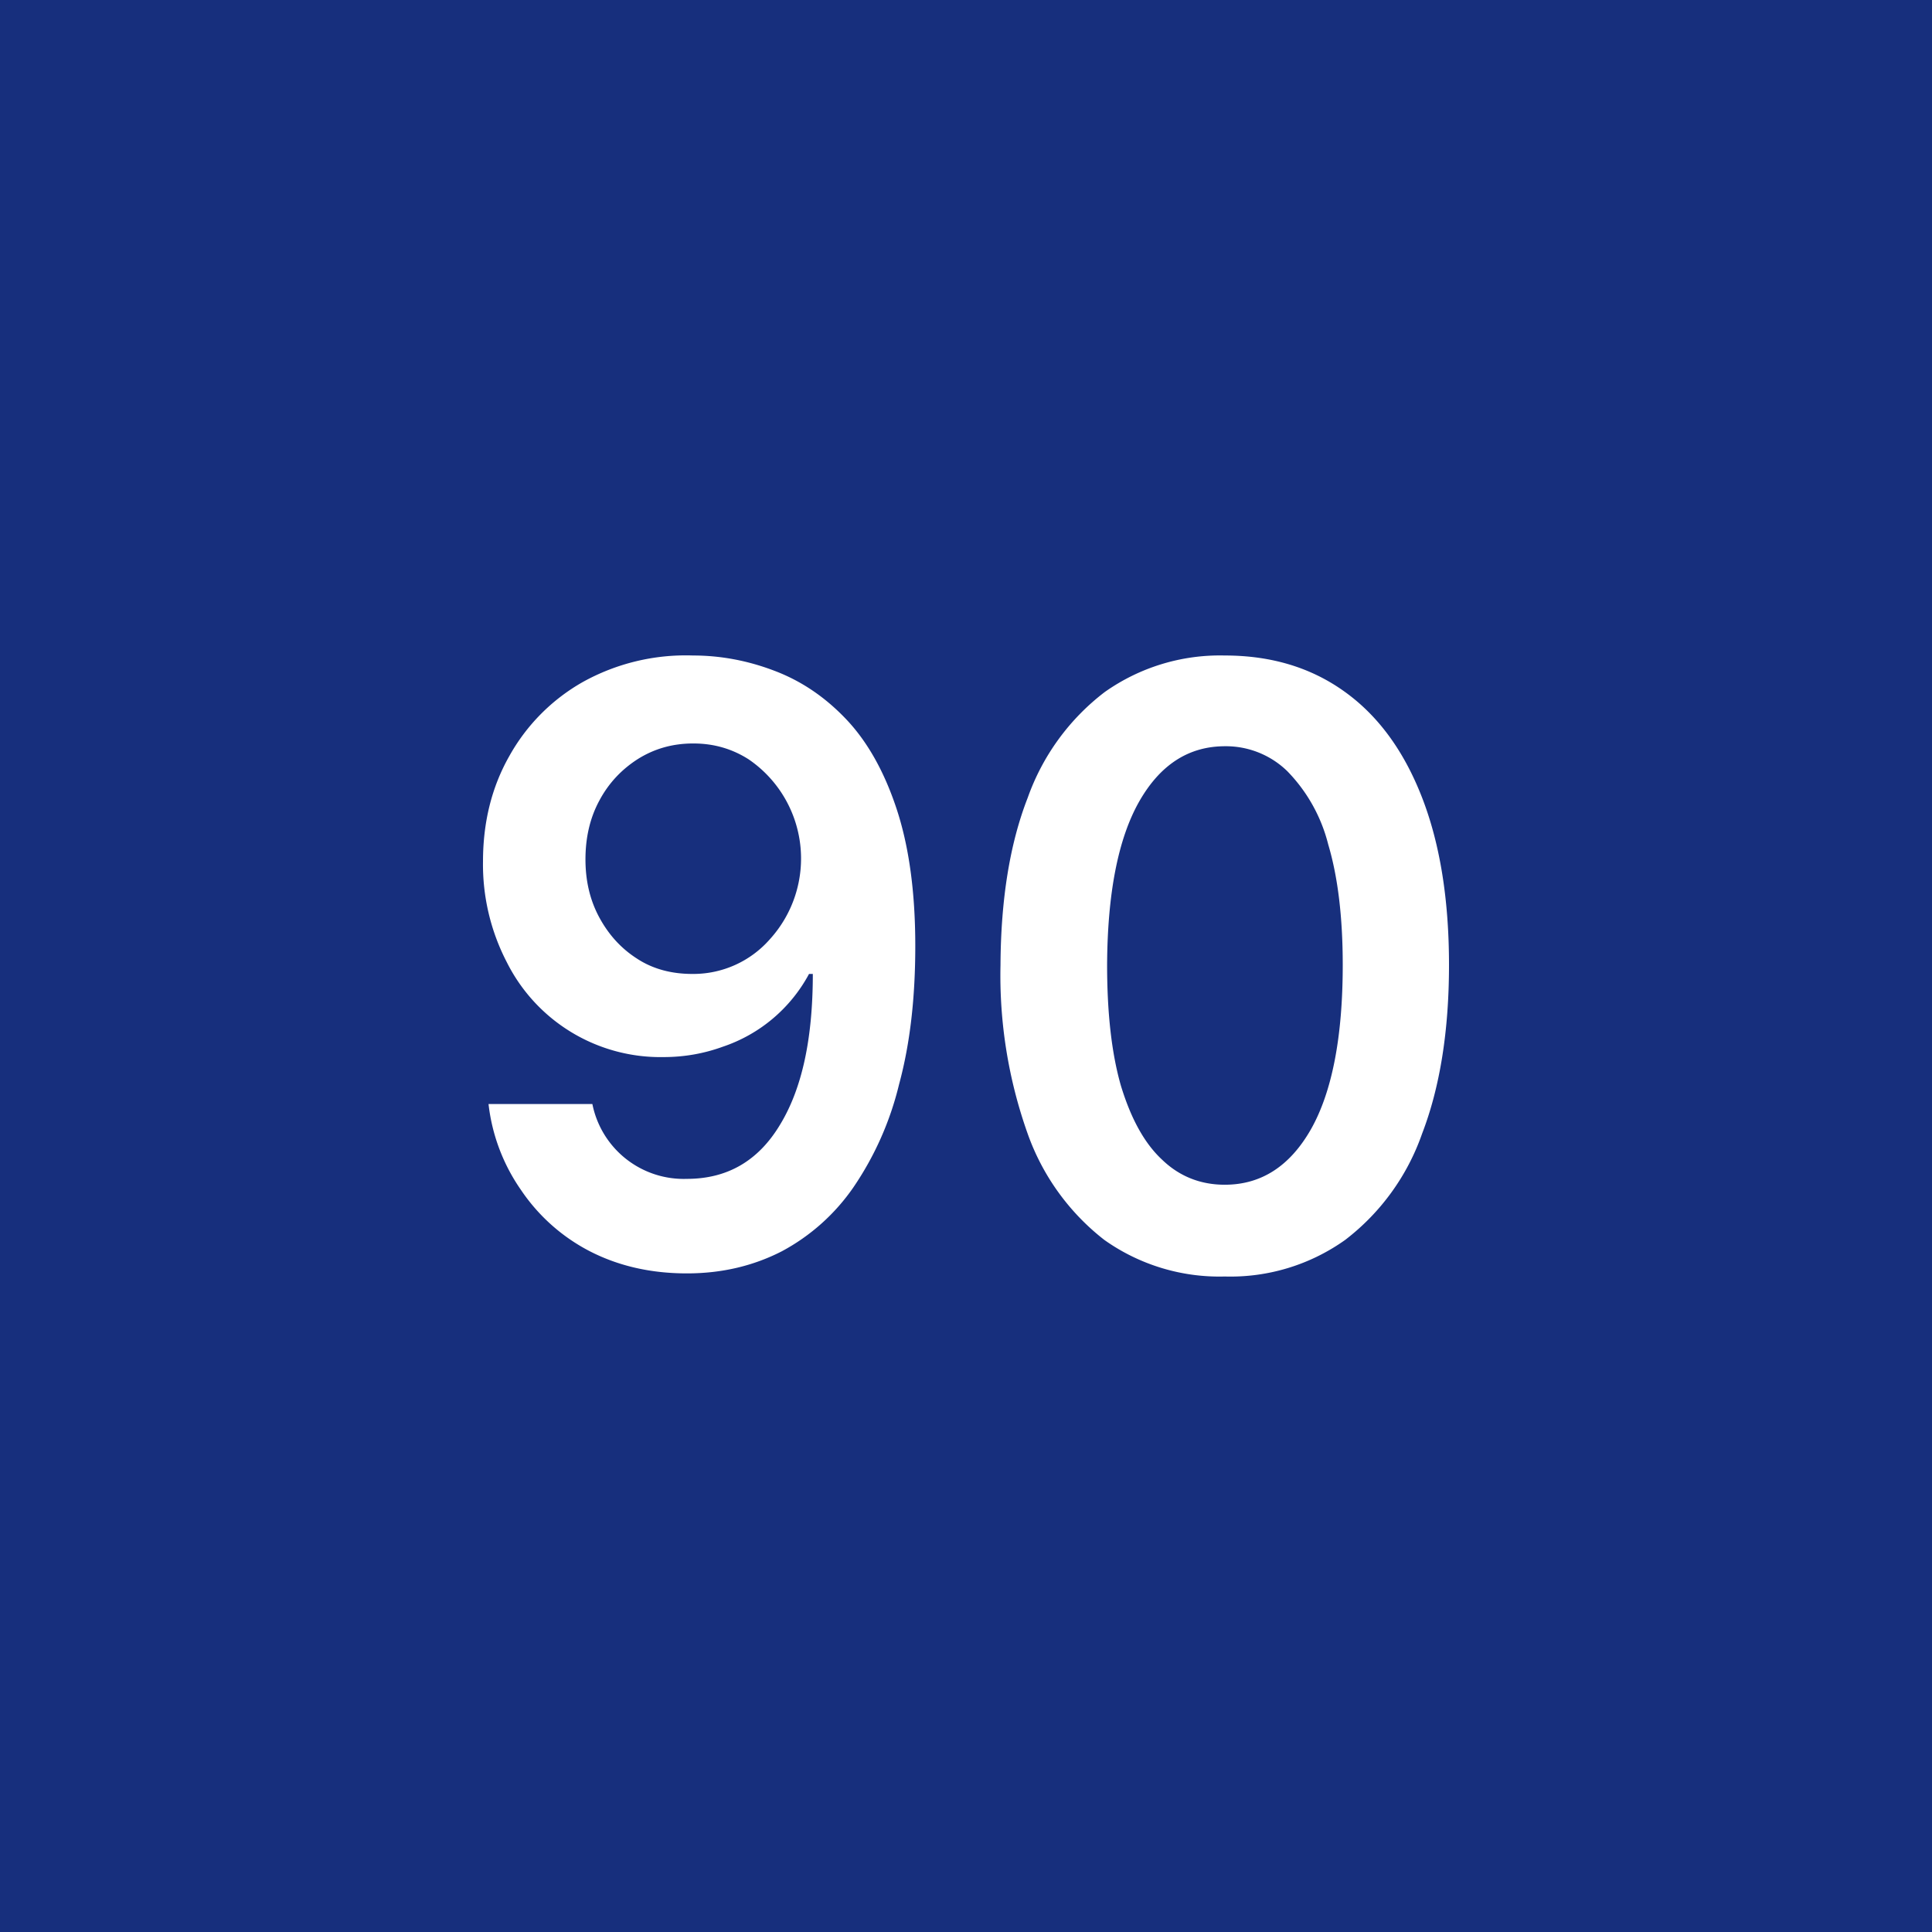 <!-- by TradingView --><svg width="56" height="56" viewBox="0 0 56 56" xmlns="http://www.w3.org/2000/svg"><path fill="#172F7D" d="M0 0h56v56H0z"/><path d="M20.09 19c.8 0 1.59.15 2.35.44.77.29 1.46.75 2.08 1.4.61.64 1.1 1.5 1.46 2.58.36 1.08.55 2.4.55 4 0 1.5-.15 2.83-.47 4.01a9.06 9.06 0 0 1-1.32 2.98 5.9 5.9 0 0 1-2.08 1.86c-.82.42-1.73.64-2.75.64-1.06 0-2-.22-2.83-.65a5.38 5.38 0 0 1-1.98-1.77 5.42 5.42 0 0 1-.94-2.49h3.01a2.7 2.7 0 0 0 2.74 2.17c1.17 0 2.07-.52 2.7-1.57.64-1.05.95-2.5.95-4.37h-.11a4.44 4.44 0 0 1-2.5 2.11c-.55.2-1.12.3-1.72.3a4.98 4.98 0 0 1-4.54-2.75 6.15 6.15 0 0 1-.69-2.92c0-1.13.25-2.15.76-3.05a5.59 5.59 0 0 1 2.13-2.15 6.15 6.15 0 0 1 3.2-.77Zm0 2.55c-.59 0-1.12.15-1.6.45-.47.3-.85.7-1.12 1.21-.27.5-.4 1.07-.4 1.7 0 .62.13 1.18.4 1.68s.63.9 1.1 1.2c.46.3 1 .44 1.6.44a2.95 2.95 0 0 0 2.24-1 3.48 3.48 0 0 0-.61-5.22c-.47-.3-1-.46-1.6-.46ZM35.5 37a5.76 5.76 0 0 1-3.49-1.06 6.76 6.76 0 0 1-2.23-3.1 13.68 13.68 0 0 1-.78-4.87c.01-1.9.27-3.52.79-4.85a6.65 6.65 0 0 1 2.23-3.06A5.78 5.78 0 0 1 35.5 19c1.35 0 2.51.35 3.49 1.06.97.7 1.71 1.72 2.23 3.06s.78 2.96.78 4.85c0 1.9-.26 3.54-.78 4.89a6.63 6.63 0 0 1-2.23 3.08A5.73 5.73 0 0 1 35.5 37Zm0-2.66c1.06 0 1.89-.54 2.5-1.61.61-1.08.92-2.67.92-4.76 0-1.38-.14-2.55-.42-3.49a4.67 4.67 0 0 0-1.19-2.13 2.55 2.55 0 0 0-1.8-.72c-1.06 0-1.89.54-2.5 1.62-.6 1.07-.91 2.64-.92 4.72 0 1.39.13 2.56.4 3.5.29.95.68 1.67 1.2 2.15.5.48 1.11.72 1.81.72Z" fill="#fff"/></svg>